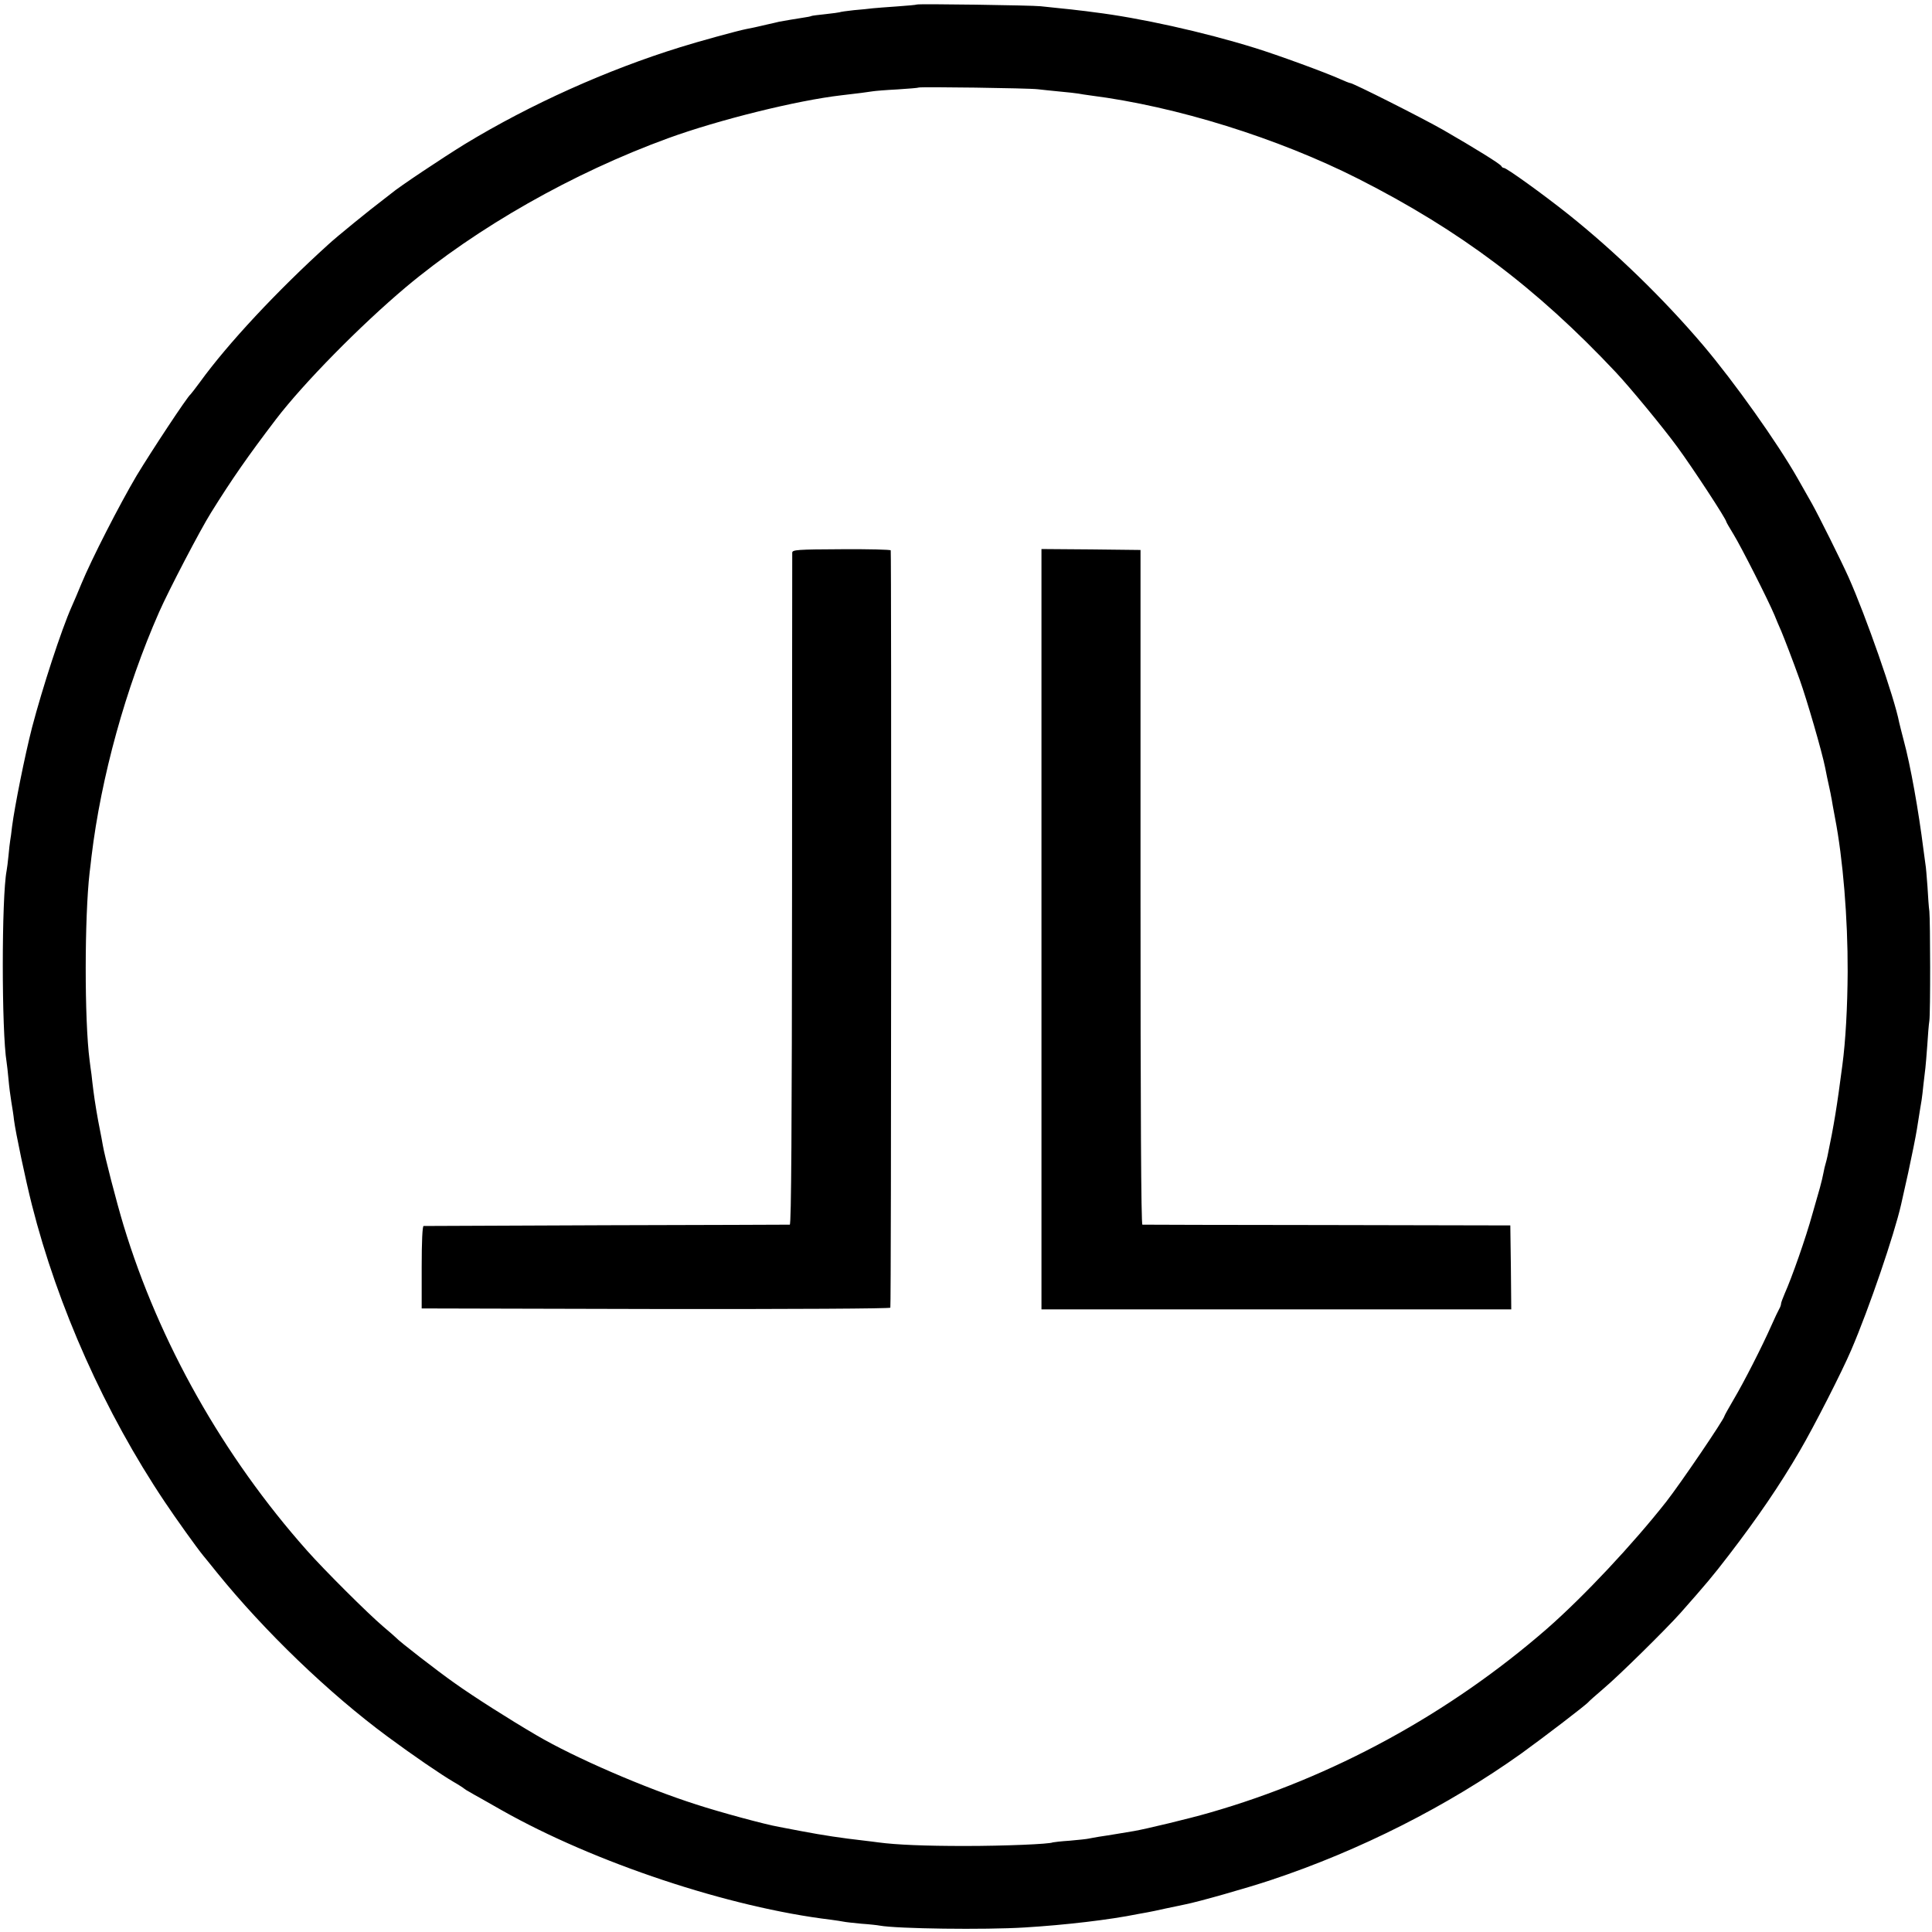 <?xml version="1.0" standalone="no"?>
<!DOCTYPE svg PUBLIC "-//W3C//DTD SVG 20010904//EN"
 "http://www.w3.org/TR/2001/REC-SVG-20010904/DTD/svg10.dtd">
<svg version="1.0" xmlns="http://www.w3.org/2000/svg"
 width="1024pt" height="1024pt" viewBox="0 0 1024 1024"
 preserveAspectRatio="xMidYMid meet">
<g transform="translate(0,1024) scale(0.1,-0.1)"
fill="#000000" stroke="none">
<path d="M4859 10216 c-2 -2 -49 -6 -104 -10 -55 -4 -113 -8 -130 -10 -16 -2
-61 -7 -100 -10 -38 -4 -72 -9 -75 -11 -3 -1 -36 -6 -75 -10 -38 -4 -72 -8
-75 -10 -3 -2 -23 -6 -45 -9 -38 -6 -93 -15 -125 -21 -8 -2 -37 -9 -65 -15
-27 -6 -59 -14 -70 -16 -11 -2 -29 -6 -40 -8 -46 -9 -257 -67 -349 -96 -388
-120 -795 -303 -1141 -513 -117 -72 -350 -227 -391 -262 -7 -5 -27 -21 -45
-35 -69 -52 -246 -196 -288 -235 -273 -247 -534 -527 -681 -730 -24 -33 -47
-62 -50 -65 -17 -12 -208 -302 -286 -431 -91 -154 -239 -443 -293 -574 -18
-44 -41 -98 -51 -120 -55 -123 -156 -434 -210 -640 -39 -152 -92 -418 -106
-525 -3 -30 -8 -64 -10 -75 -2 -11 -6 -47 -9 -80 -3 -33 -8 -69 -10 -80 -27
-140 -27 -854 0 -1015 2 -14 7 -54 10 -90 3 -36 10 -90 15 -120 5 -30 12 -73
14 -95 8 -65 62 -321 95 -451 137 -541 387 -1101 704 -1574 58 -87 171 -245
204 -285 5 -5 37 -46 73 -90 251 -310 592 -639 905 -870 134 -99 283 -201 350
-240 28 -16 52 -32 55 -35 3 -3 16 -11 29 -18 13 -8 40 -23 60 -34 20 -11 70
-40 111 -63 490 -277 1204 -515 1745 -580 28 -4 57 -8 65 -10 8 -2 51 -7 95
-11 44 -3 88 -8 97 -10 93 -17 558 -23 768 -10 216 13 453 41 600 71 14 2 36
7 50 9 14 2 59 12 100 21 41 9 86 18 100 21 72 14 329 87 455 129 473 157 938
393 1328 671 119 86 347 260 357 274 3 4 39 36 80 71 84 71 330 314 406 399
137 155 170 194 256 306 153 199 273 375 377 554 75 128 224 420 273 535 95
221 228 612 264 770 1 6 18 82 38 170 19 88 40 192 46 230 16 100 20 127 25
155 2 14 7 52 10 85 4 33 8 71 10 85 2 14 6 68 10 120 3 52 8 111 11 130 6 41
5 528 0 580 -3 19 -7 78 -10 131 -4 52 -8 106 -11 120 -2 13 -6 47 -10 74 -26
207 -69 449 -105 581 -10 39 -21 81 -24 95 -25 131 -177 565 -268 769 -39 87
-158 326 -195 392 -21 37 -55 97 -76 134 -107 188 -334 508 -500 704 -209 246
-466 496 -717 696 -132 105 -325 244 -339 244 -5 0 -11 4 -13 9 -4 11 -140 95
-308 192 -116 66 -479 249 -494 249 -4 0 -27 9 -51 20 -77 35 -334 129 -454
166 -273 85 -614 160 -851 189 -30 4 -66 9 -80 10 -14 2 -59 7 -100 11 -41 4
-88 9 -105 11 -40 5 -651 14 -656 9z m641 -449 c19 -2 71 -8 115 -12 44 -4 89
-9 100 -11 11 -2 40 -7 65 -10 456 -58 993 -226 1420 -442 538 -273 943 -577
1365 -1026 75 -80 250 -292 326 -396 82 -112 259 -382 259 -396 0 -2 17 -32
38 -66 40 -65 184 -349 217 -428 10 -25 26 -63 36 -85 17 -41 60 -152 98 -258
37 -103 118 -381 135 -467 3 -14 7 -36 10 -50 3 -14 9 -41 13 -60 4 -19 8 -37
8 -40 1 -3 5 -25 9 -50 5 -25 10 -54 12 -65 42 -216 68 -533 67 -815 -1 -188
-11 -368 -28 -495 -29 -222 -44 -315 -79 -483 -3 -13 -7 -31 -10 -40 -3 -9 -8
-30 -11 -47 -3 -16 -11 -52 -19 -80 -8 -27 -26 -90 -40 -140 -35 -127 -109
-337 -147 -422 -10 -24 -19 -47 -19 -53 0 -6 -4 -18 -10 -28 -5 -9 -24 -48
-41 -87 -50 -113 -147 -303 -200 -392 -27 -46 -49 -86 -49 -88 0 -15 -233
-358 -309 -455 -178 -226 -435 -500 -631 -672 -518 -451 -1137 -789 -1790
-976 -107 -31 -336 -86 -400 -97 -19 -3 -60 -10 -90 -15 -30 -5 -73 -12 -95
-15 -22 -4 -47 -8 -55 -10 -8 -2 -53 -7 -100 -11 -47 -3 -87 -8 -90 -9 -16 -9
-255 -19 -465 -19 -212 0 -363 6 -460 19 -16 2 -52 7 -80 10 -114 13 -209 27
-330 50 -49 9 -101 19 -115 22 -75 13 -314 78 -440 119 -272 87 -644 248 -845
366 -147 86 -334 205 -435 277 -91 64 -296 223 -310 240 -3 3 -34 31 -70 61
-80 68 -311 298 -403 402 -444 500 -784 1103 -972 1723 -38 126 -100 366 -110
425 -3 19 -10 55 -15 80 -12 58 -28 153 -35 210 -3 25 -8 63 -10 85 -3 22 -8
56 -10 75 -28 212 -27 761 0 995 2 17 7 55 10 85 51 423 181 893 358 1295 50
114 218 436 275 527 112 180 198 303 345 496 146 191 445 495 687 699 379 318
886 606 1390 790 269 98 685 201 920 228 81 9 148 18 165 21 11 2 70 7 130 10
61 4 112 8 114 10 6 5 585 -3 631 -9z"/>
<path d="M4199 7311 c0 -9 -1 -814 -1 -1788 -1 -1269 -4 -1773 -12 -1774 -6 0
-443 -2 -971 -3 -528 -2 -965 -4 -970 -4 -6 -1 -10 -81 -10 -219 l0 -218 1239
-3 c736 -1 1242 2 1245 7 5 7 6 3975 2 4014 -1 4 -118 7 -261 6 -234 -1 -260
-3 -261 -18z"/>
<path d="M5520 5315 l0 -2015 1245 0 1245 0 -2 223 -3 222 -970 2 c-533 0
-974 2 -980 2 -7 1 -10 604 -10 1789 l0 1787 -262 3 -263 2 0 -2015z"/>
</g>
</svg>
